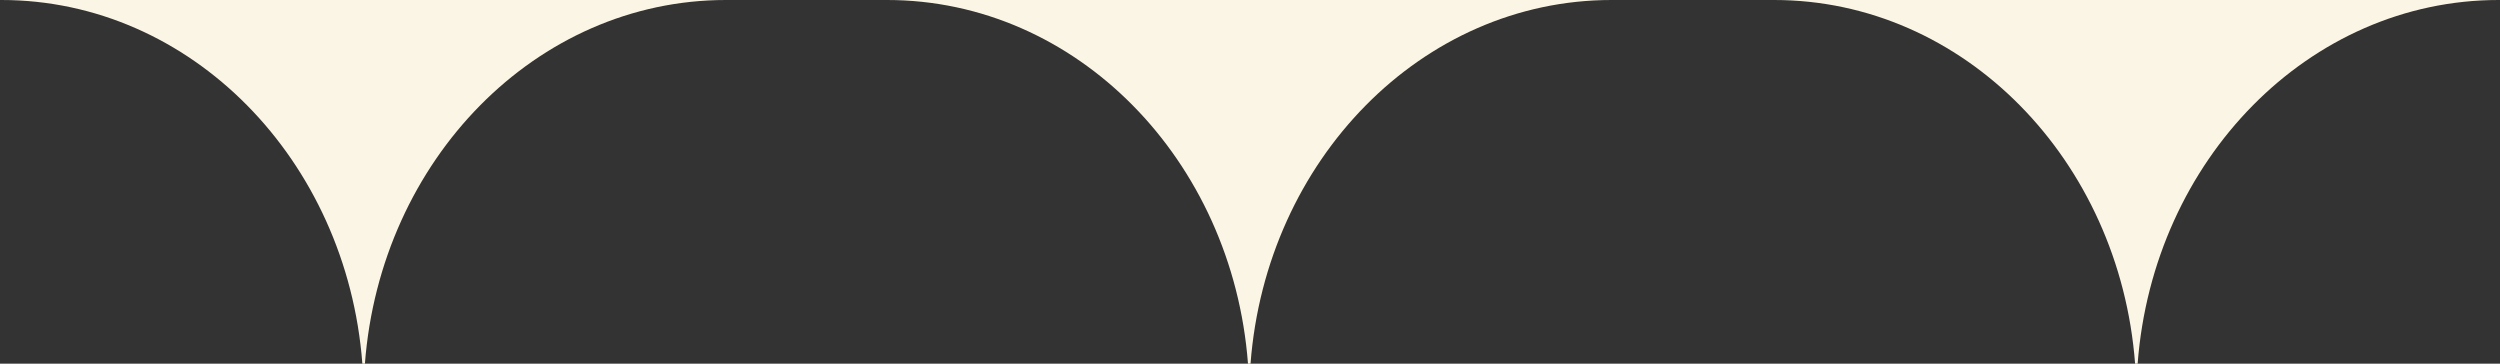 <svg width="1100" height="160" viewBox="0 0 1100 160" fill="none" xmlns="http://www.w3.org/2000/svg">
<rect x="0" y="0" width="1100" height="160" fill="#333333" stroke="none"/>
<path d="M320 0.004C319.809 0.003 319.618 0 319.427 0C235.906 0 167.389 70.392 160.562 160H159.438C152.611 70.392 84.094 0 0.573 0C0.382 4.51461e-07 0.191 0.003 0 0.004V0H320V0.004Z" fill="#FBF5E6"/>
<path d="M709.674 0.004C709.483 0.003 709.291 0 709.1 0C625.579 0 557.062 70.393 550.235 160H549.111C542.285 70.392 473.768 0 390.247 0C390.056 1.96288e-07 389.865 0.003 389.674 0.004V0H709.674V0.004Z" fill="#FBF5E6"/>
<path d="M1100 0.004C1099.81 0.003 1099.62 6.27948e-07 1099.43 0C1015.91 0 947.388 70.392 940.562 160H939.438C932.611 70.392 864.094 0 780.573 0C780.382 7.85151e-08 780.191 0.003 780 0.004V0H1100V0.004Z" fill="#FBF5E6"/>
</svg>
